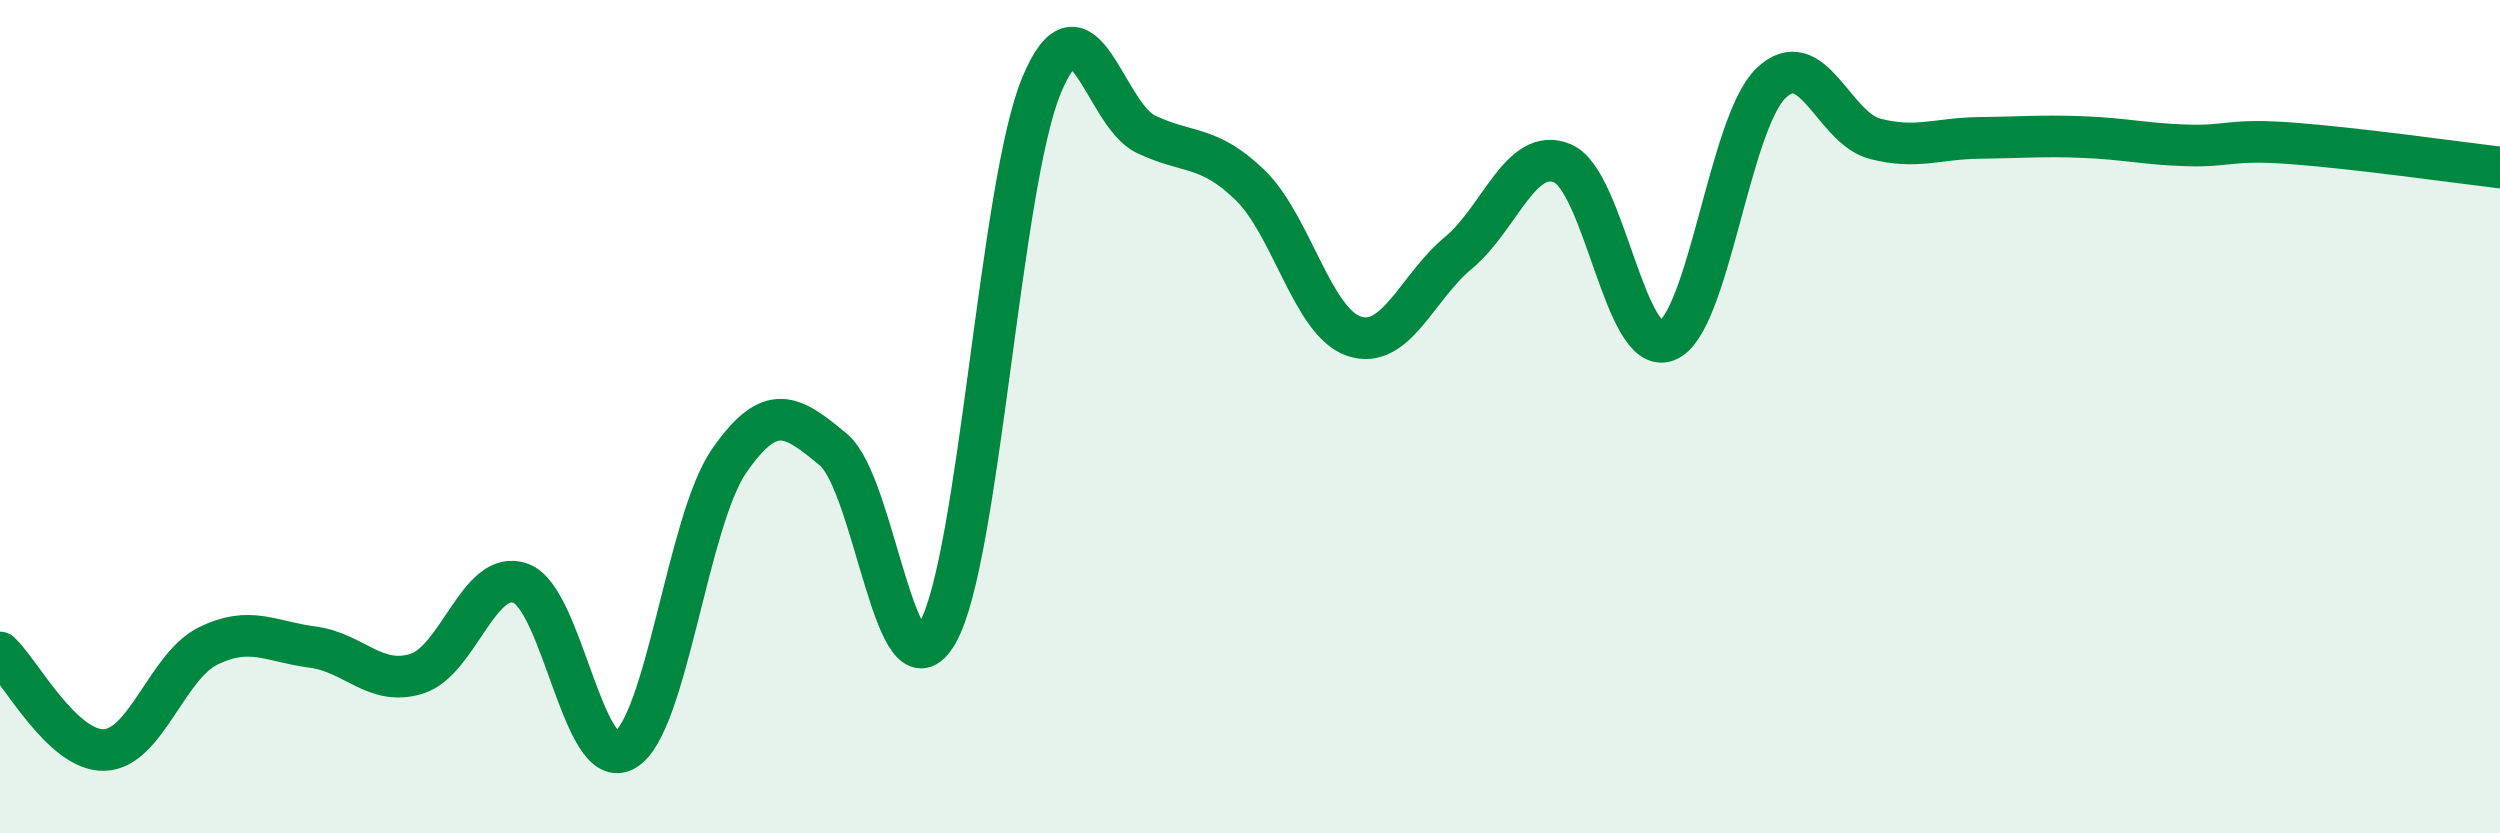 
    <svg width="60" height="20" viewBox="0 0 60 20" xmlns="http://www.w3.org/2000/svg">
      <path
        d="M 0,15.66 C 0.5,16.13 1.5,18.03 2.5,18 C 3.5,17.97 4,15.99 5,15.5 C 6,15.01 6.5,15.4 7.5,15.53 C 8.5,15.66 9,16.48 10,16.17 C 11,15.86 11.5,13.63 12.5,14 C 13.5,14.37 14,18.59 15,18 C 16,17.41 16.5,12.5 17.5,11.06 C 18.5,9.62 19,9.96 20,10.79 C 21,11.62 21.5,16.94 22.5,15.19 C 23.5,13.44 24,4.43 25,2.04 C 26,-0.35 26.5,2.74 27.5,3.22 C 28.5,3.7 29,3.47 30,4.44 C 31,5.41 31.5,7.74 32.5,8.07 C 33.5,8.4 34,6.9 35,6.07 C 36,5.24 36.5,3.5 37.5,3.92 C 38.5,4.34 39,8.56 40,8.18 C 41,7.8 41.5,2.97 42.5,2 C 43.5,1.03 44,3.07 45,3.33 C 46,3.59 46.5,3.32 47.5,3.31 C 48.5,3.3 49,3.25 50,3.29 C 51,3.33 51.5,3.46 52.5,3.49 C 53.5,3.52 53.5,3.33 55,3.44 C 56.5,3.55 59,3.9 60,4.02L60 20L0 20Z"
        fill="#008740"
        opacity="0.1"
        stroke-linecap="round"
        stroke-linejoin="round"
      />
      <path
        d="M 0,15.66 C 0.5,16.13 1.5,18.03 2.5,18 C 3.5,17.97 4,15.99 5,15.5 C 6,15.01 6.5,15.4 7.5,15.53 C 8.5,15.66 9,16.48 10,16.17 C 11,15.86 11.5,13.63 12.5,14 C 13.5,14.37 14,18.59 15,18 C 16,17.41 16.5,12.5 17.5,11.06 C 18.5,9.62 19,9.96 20,10.79 C 21,11.62 21.5,16.94 22.5,15.19 C 23.5,13.44 24,4.43 25,2.04 C 26,-0.35 26.5,2.74 27.5,3.22 C 28.5,3.7 29,3.47 30,4.44 C 31,5.41 31.5,7.74 32.5,8.07 C 33.5,8.4 34,6.9 35,6.07 C 36,5.24 36.5,3.5 37.5,3.92 C 38.5,4.34 39,8.56 40,8.18 C 41,7.8 41.5,2.97 42.5,2 C 43.5,1.03 44,3.07 45,3.33 C 46,3.59 46.5,3.32 47.5,3.31 C 48.5,3.3 49,3.25 50,3.29 C 51,3.33 51.5,3.46 52.5,3.49 C 53.5,3.52 53.5,3.33 55,3.44 C 56.5,3.55 59,3.9 60,4.02"
        stroke="#008740"
        stroke-width="1"
        fill="none"
        stroke-linecap="round"
        stroke-linejoin="round"
      />
    </svg>
  